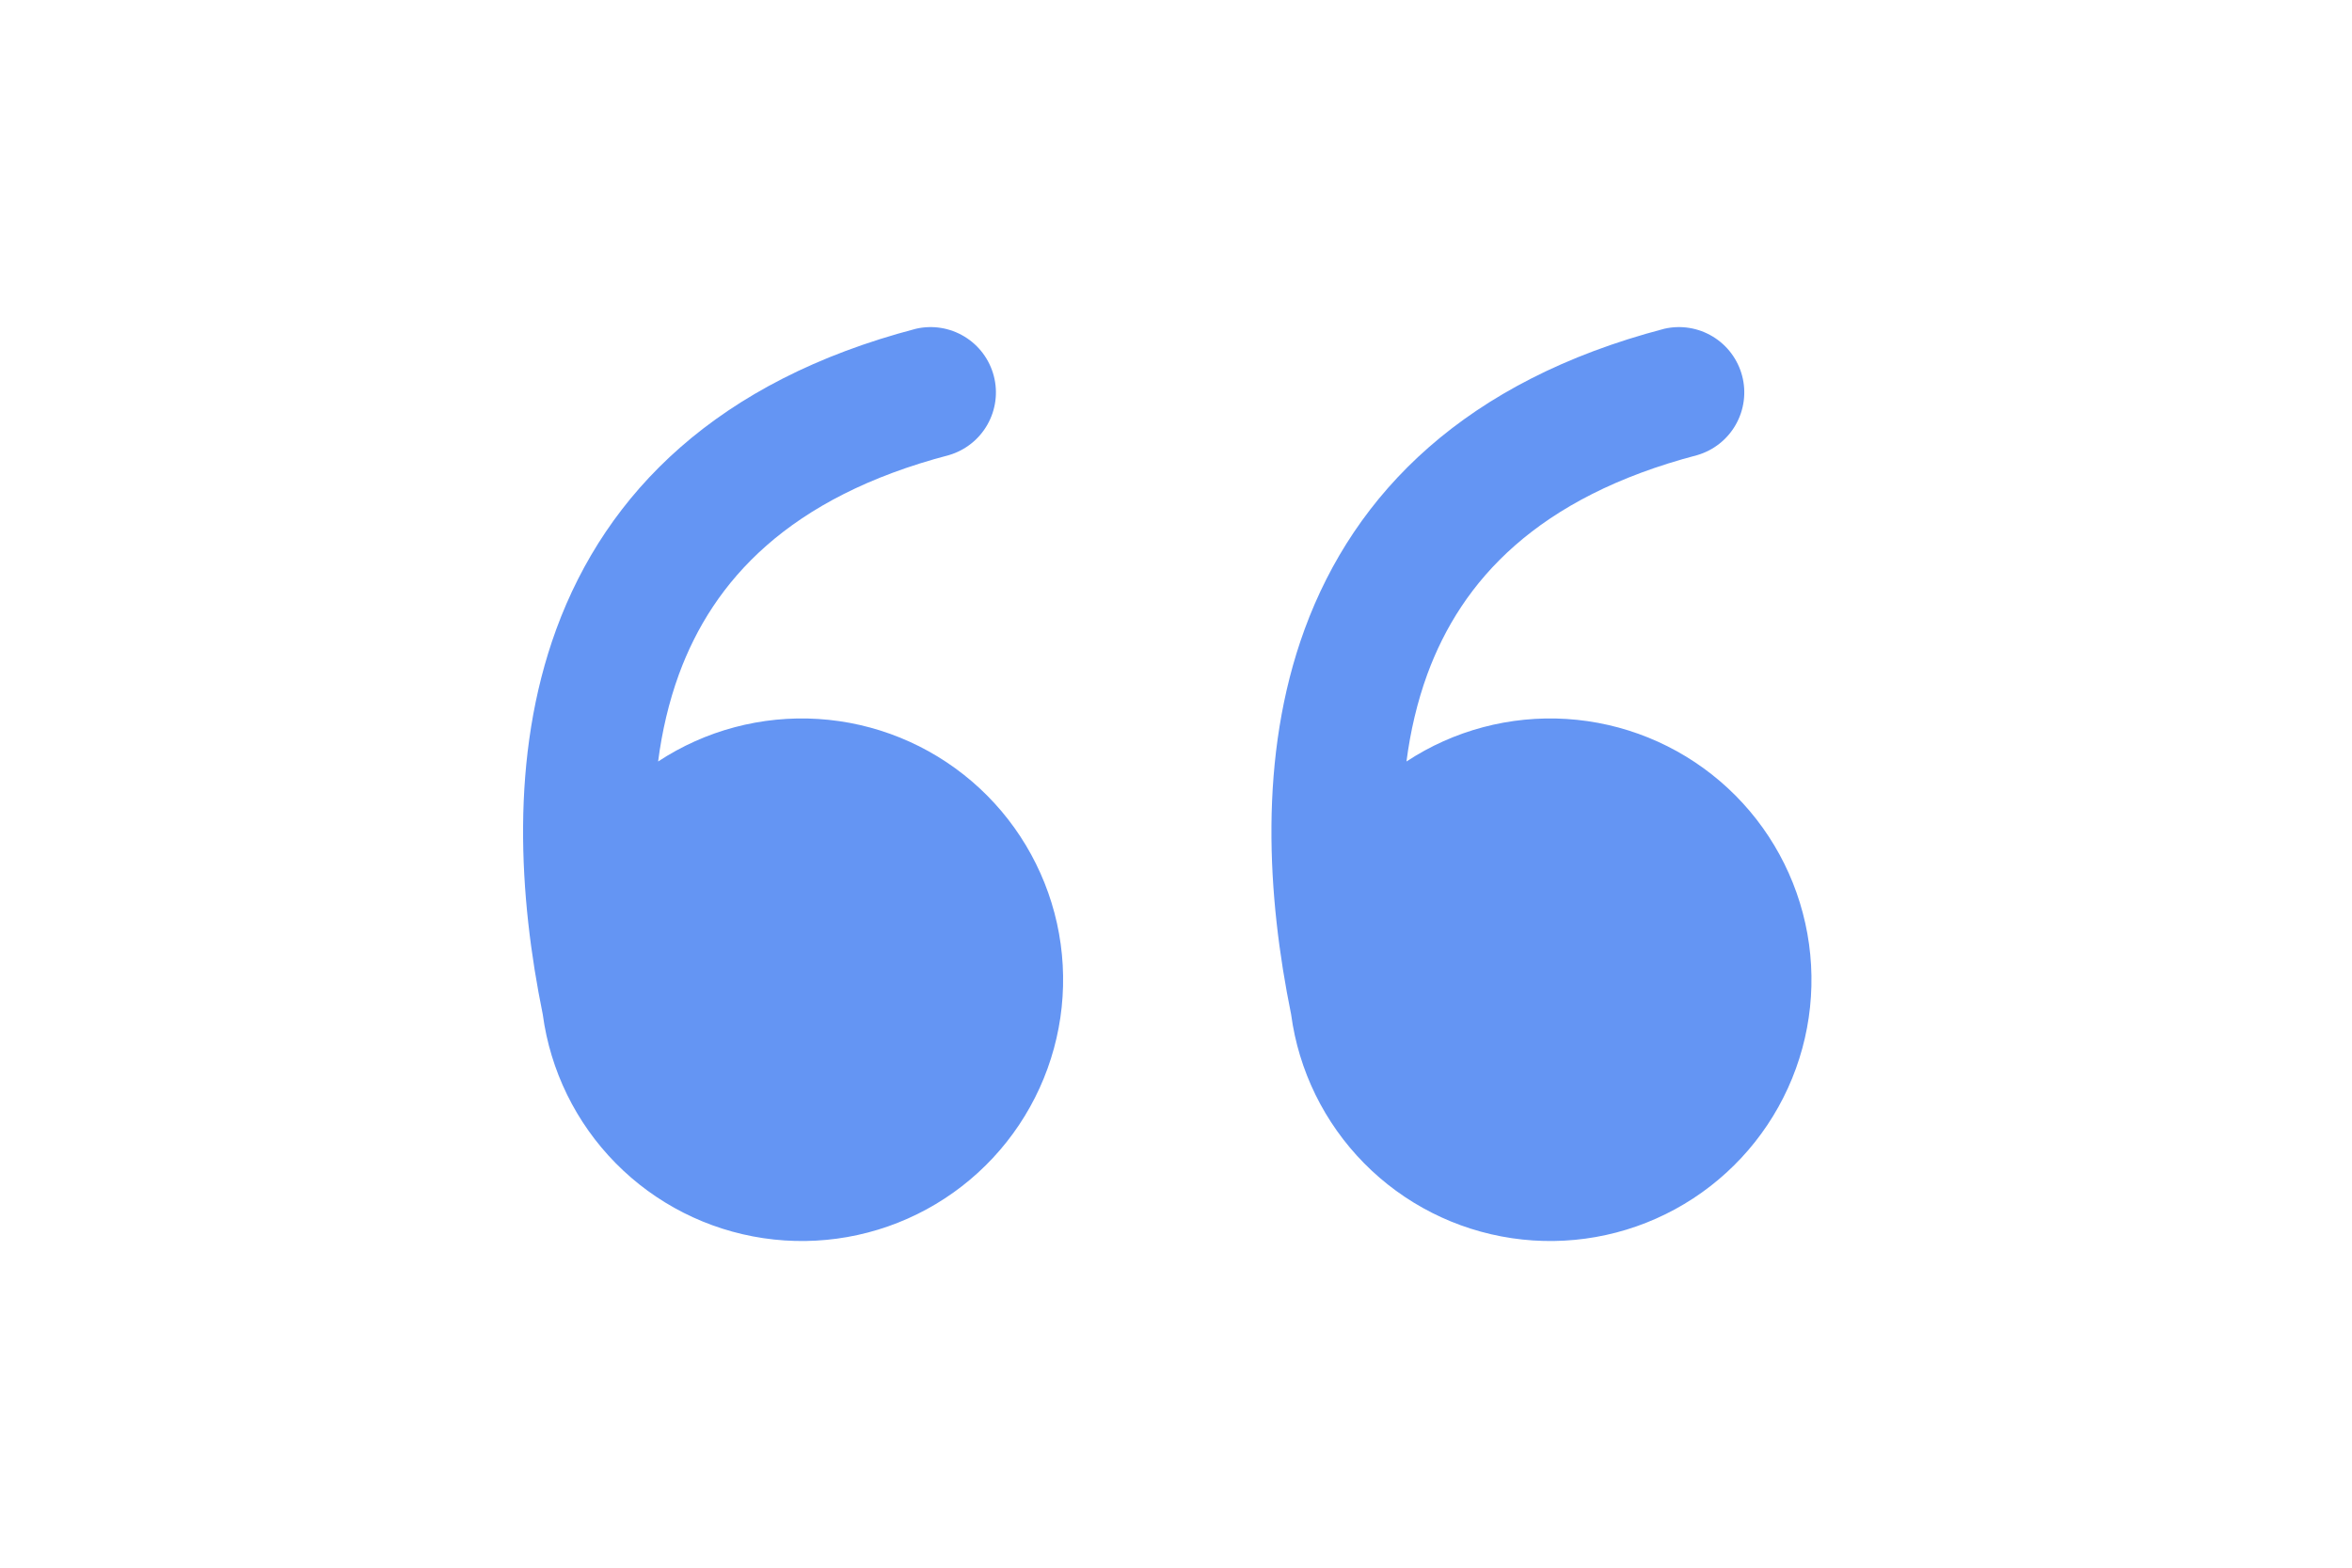 <svg width="66" height="44" viewBox="0 0 66 44" fill="none" xmlns="http://www.w3.org/2000/svg">
<path d="M39.467 21.373C40.795 20.498 42.373 20.079 43.96 20.179C45.548 20.279 47.06 20.893 48.269 21.928C49.477 22.962 50.316 24.362 50.659 25.915C51.003 27.469 50.832 29.092 50.172 30.539C49.512 31.987 48.4 33.181 47.002 33.941C45.605 34.701 43.998 34.986 42.424 34.752C40.85 34.519 39.395 33.781 38.278 32.648C37.161 31.515 36.442 30.05 36.231 28.474C35.562 25.188 35.301 21.237 36.61 17.66C38.015 13.829 41.128 10.687 46.703 9.227C47.167 9.12 47.655 9.199 48.063 9.446C48.471 9.693 48.766 10.089 48.887 10.55C49.008 11.011 48.944 11.501 48.709 11.916C48.475 12.331 48.088 12.638 47.63 12.773C43.12 13.954 41.012 16.311 40.053 18.922C39.769 19.701 39.577 20.524 39.467 21.375" fill="#6495F3"/>
<path d="M18.467 21.373C19.796 20.498 21.373 20.079 22.96 20.179C24.548 20.279 26.06 20.893 27.269 21.928C28.477 22.962 29.316 24.362 29.66 25.915C30.003 27.469 29.832 29.092 29.172 30.539C28.512 31.987 27.4 33.181 26.002 33.941C24.605 34.701 22.998 34.986 21.424 34.752C19.851 34.519 18.395 33.781 17.278 32.648C16.161 31.515 15.443 30.05 15.231 28.474C14.562 25.188 14.301 21.237 15.61 17.66C17.015 13.829 20.128 10.687 25.703 9.227C26.168 9.12 26.655 9.199 27.063 9.446C27.471 9.693 27.766 10.089 27.887 10.55C28.008 11.011 27.944 11.501 27.709 11.916C27.475 12.331 27.088 12.638 26.631 12.773C22.12 13.954 20.012 16.311 19.053 18.922C18.769 19.701 18.577 20.524 18.467 21.375" fill="#6495F3"/>
</svg>
